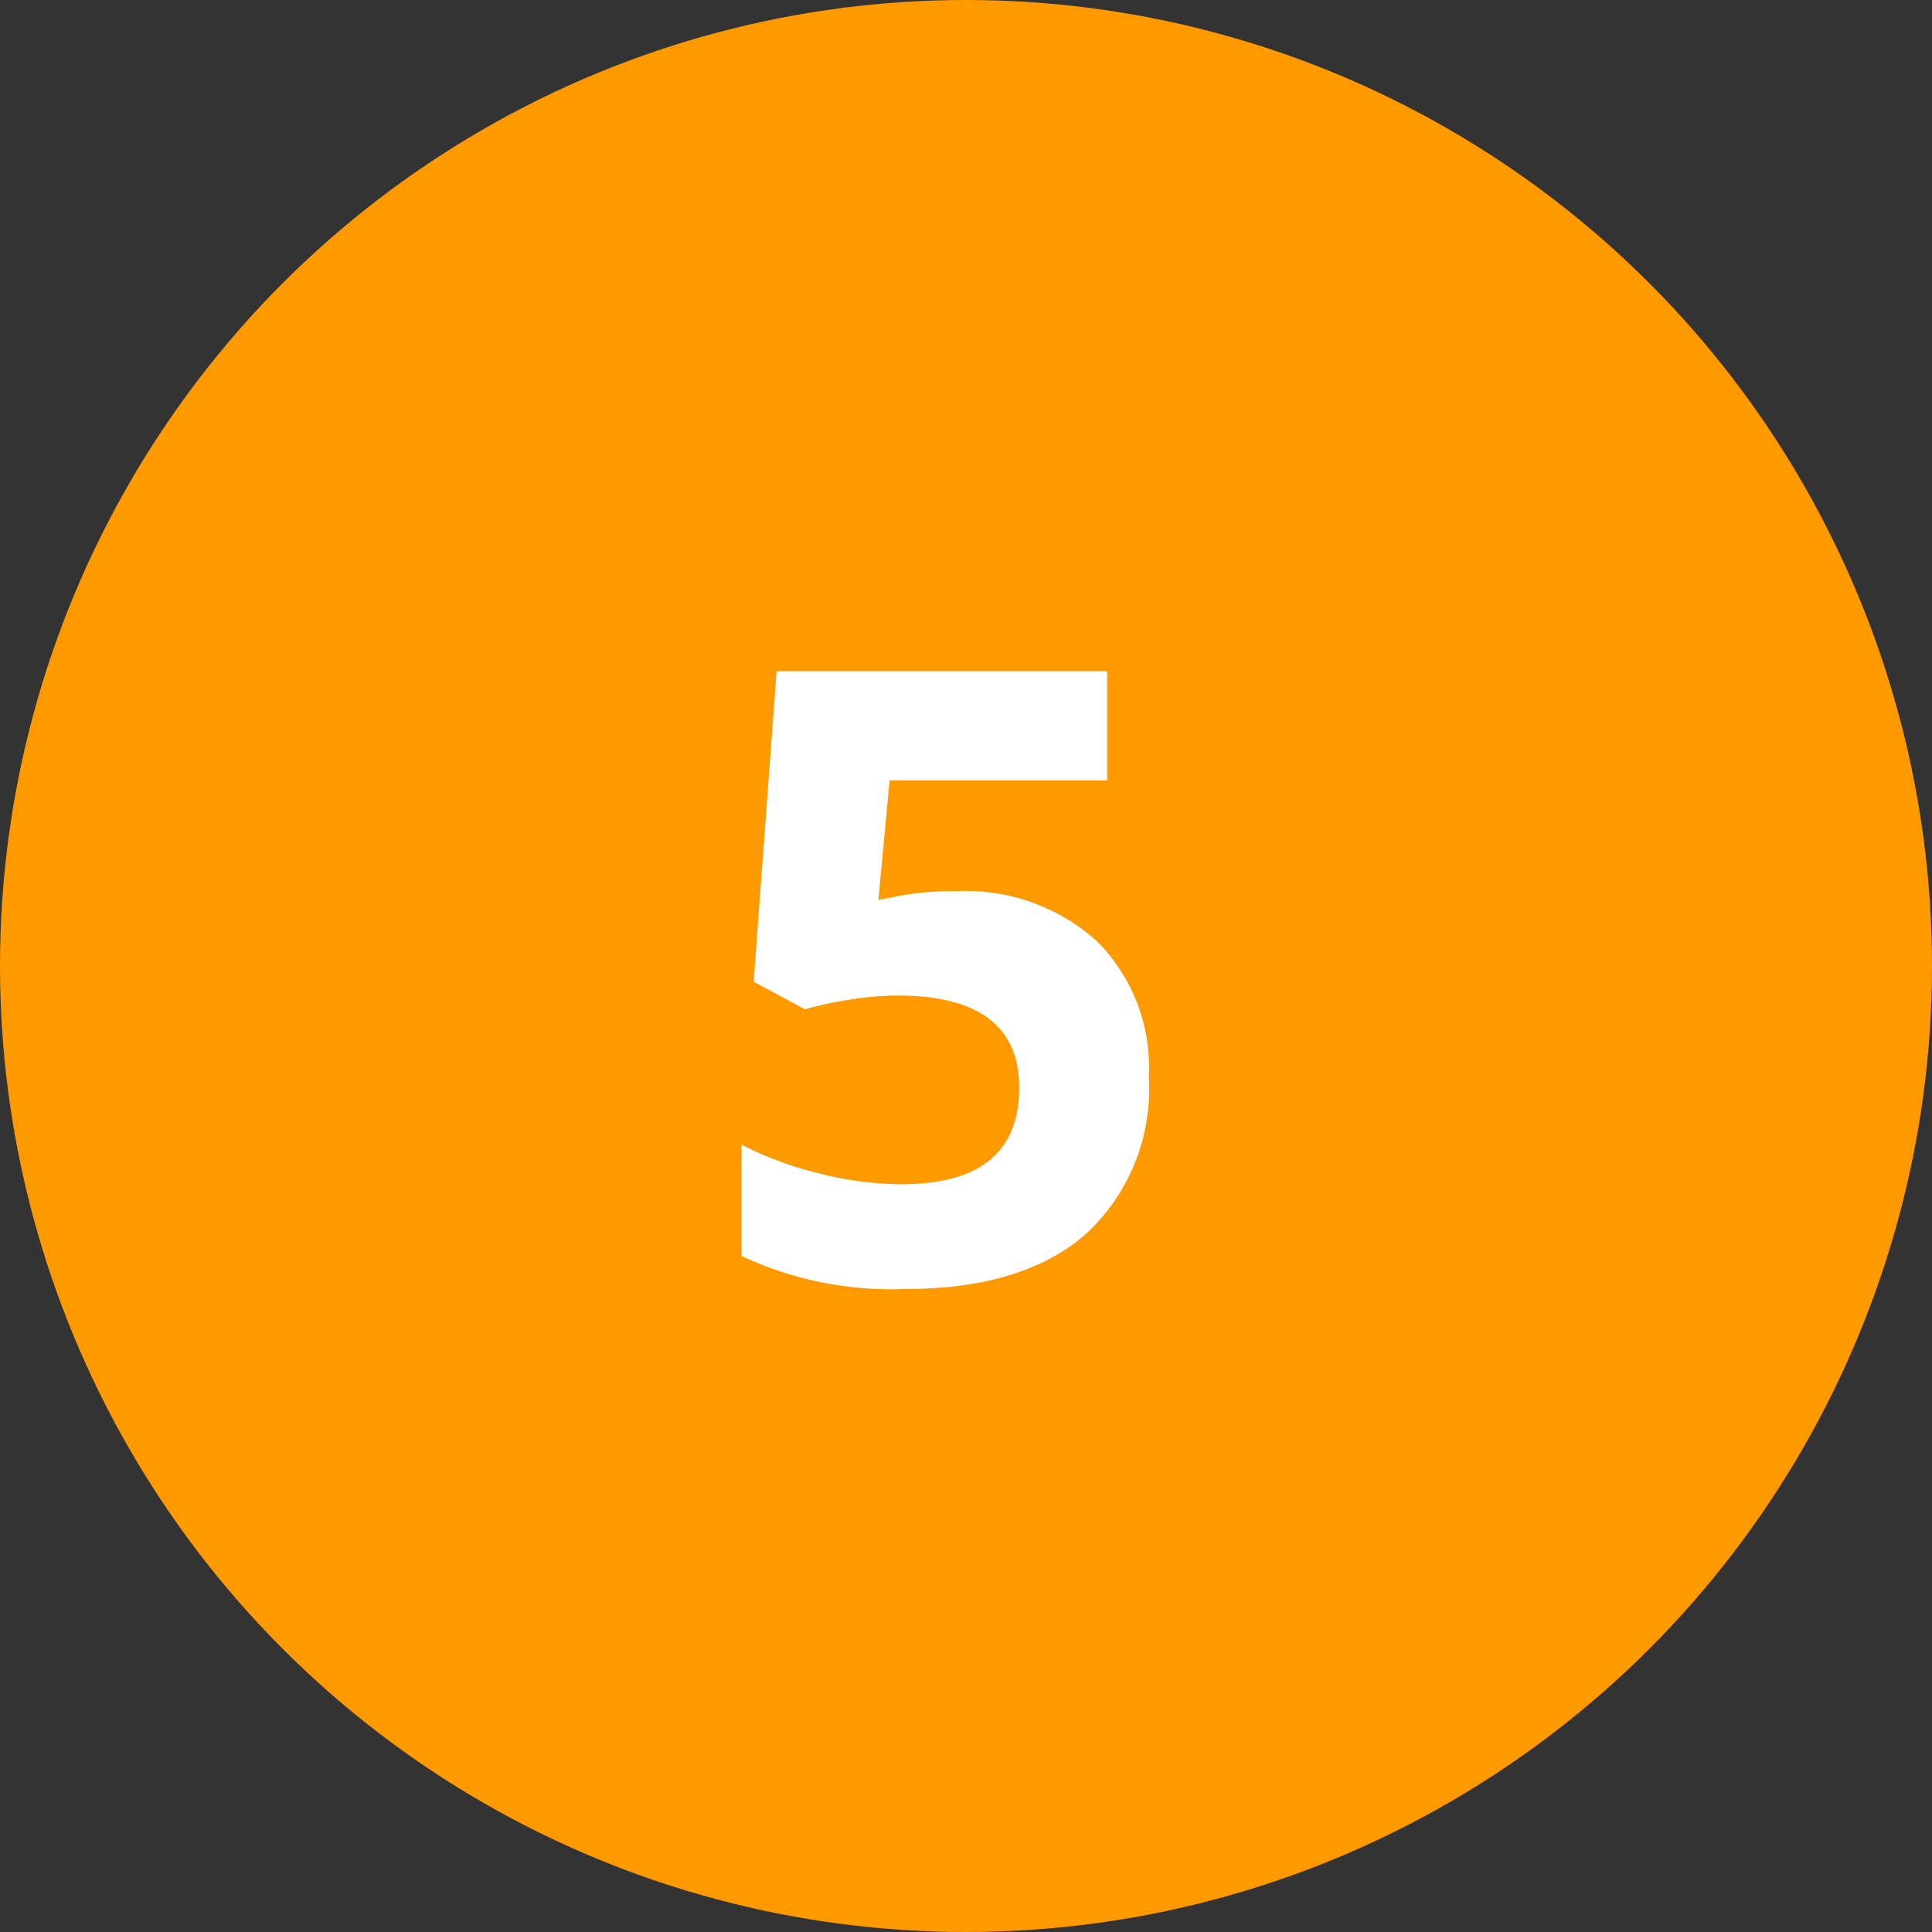 <svg xmlns="http://www.w3.org/2000/svg" width="86" height="86" viewBox="0 0 86 86"><rect x="0" y="0" width="86" height="86" fill="#333333" stroke="none"/><g transform="translate(-171 -284)"><circle cx="43" cy="43" r="43" transform="translate(171 284)" fill="#f90"/><path d="M29.547,23.67a8.727,8.727,0,0,1,6.262,2.208,7.937,7.937,0,0,1,2.329,6.049,8.794,8.794,0,0,1-2.8,7q-2.8,2.449-8.016,2.449a15.7,15.7,0,0,1-7.311-1.466V34.951a15.175,15.175,0,0,0,3.414,1.271,15.105,15.105,0,0,0,3.692.492q5.251,0,5.251-4.3,0-4.1-5.437-4.1a13.5,13.5,0,0,0-2.171.195,15.884,15.884,0,0,0-1.93.417L20.548,27.7l1.021-13.823H36.283v4.861H26.6l-.5,5.325.649-.13A12.772,12.772,0,0,1,29.547,23.67Z" transform="translate(184 300)" fill="#fff"/></g></svg>